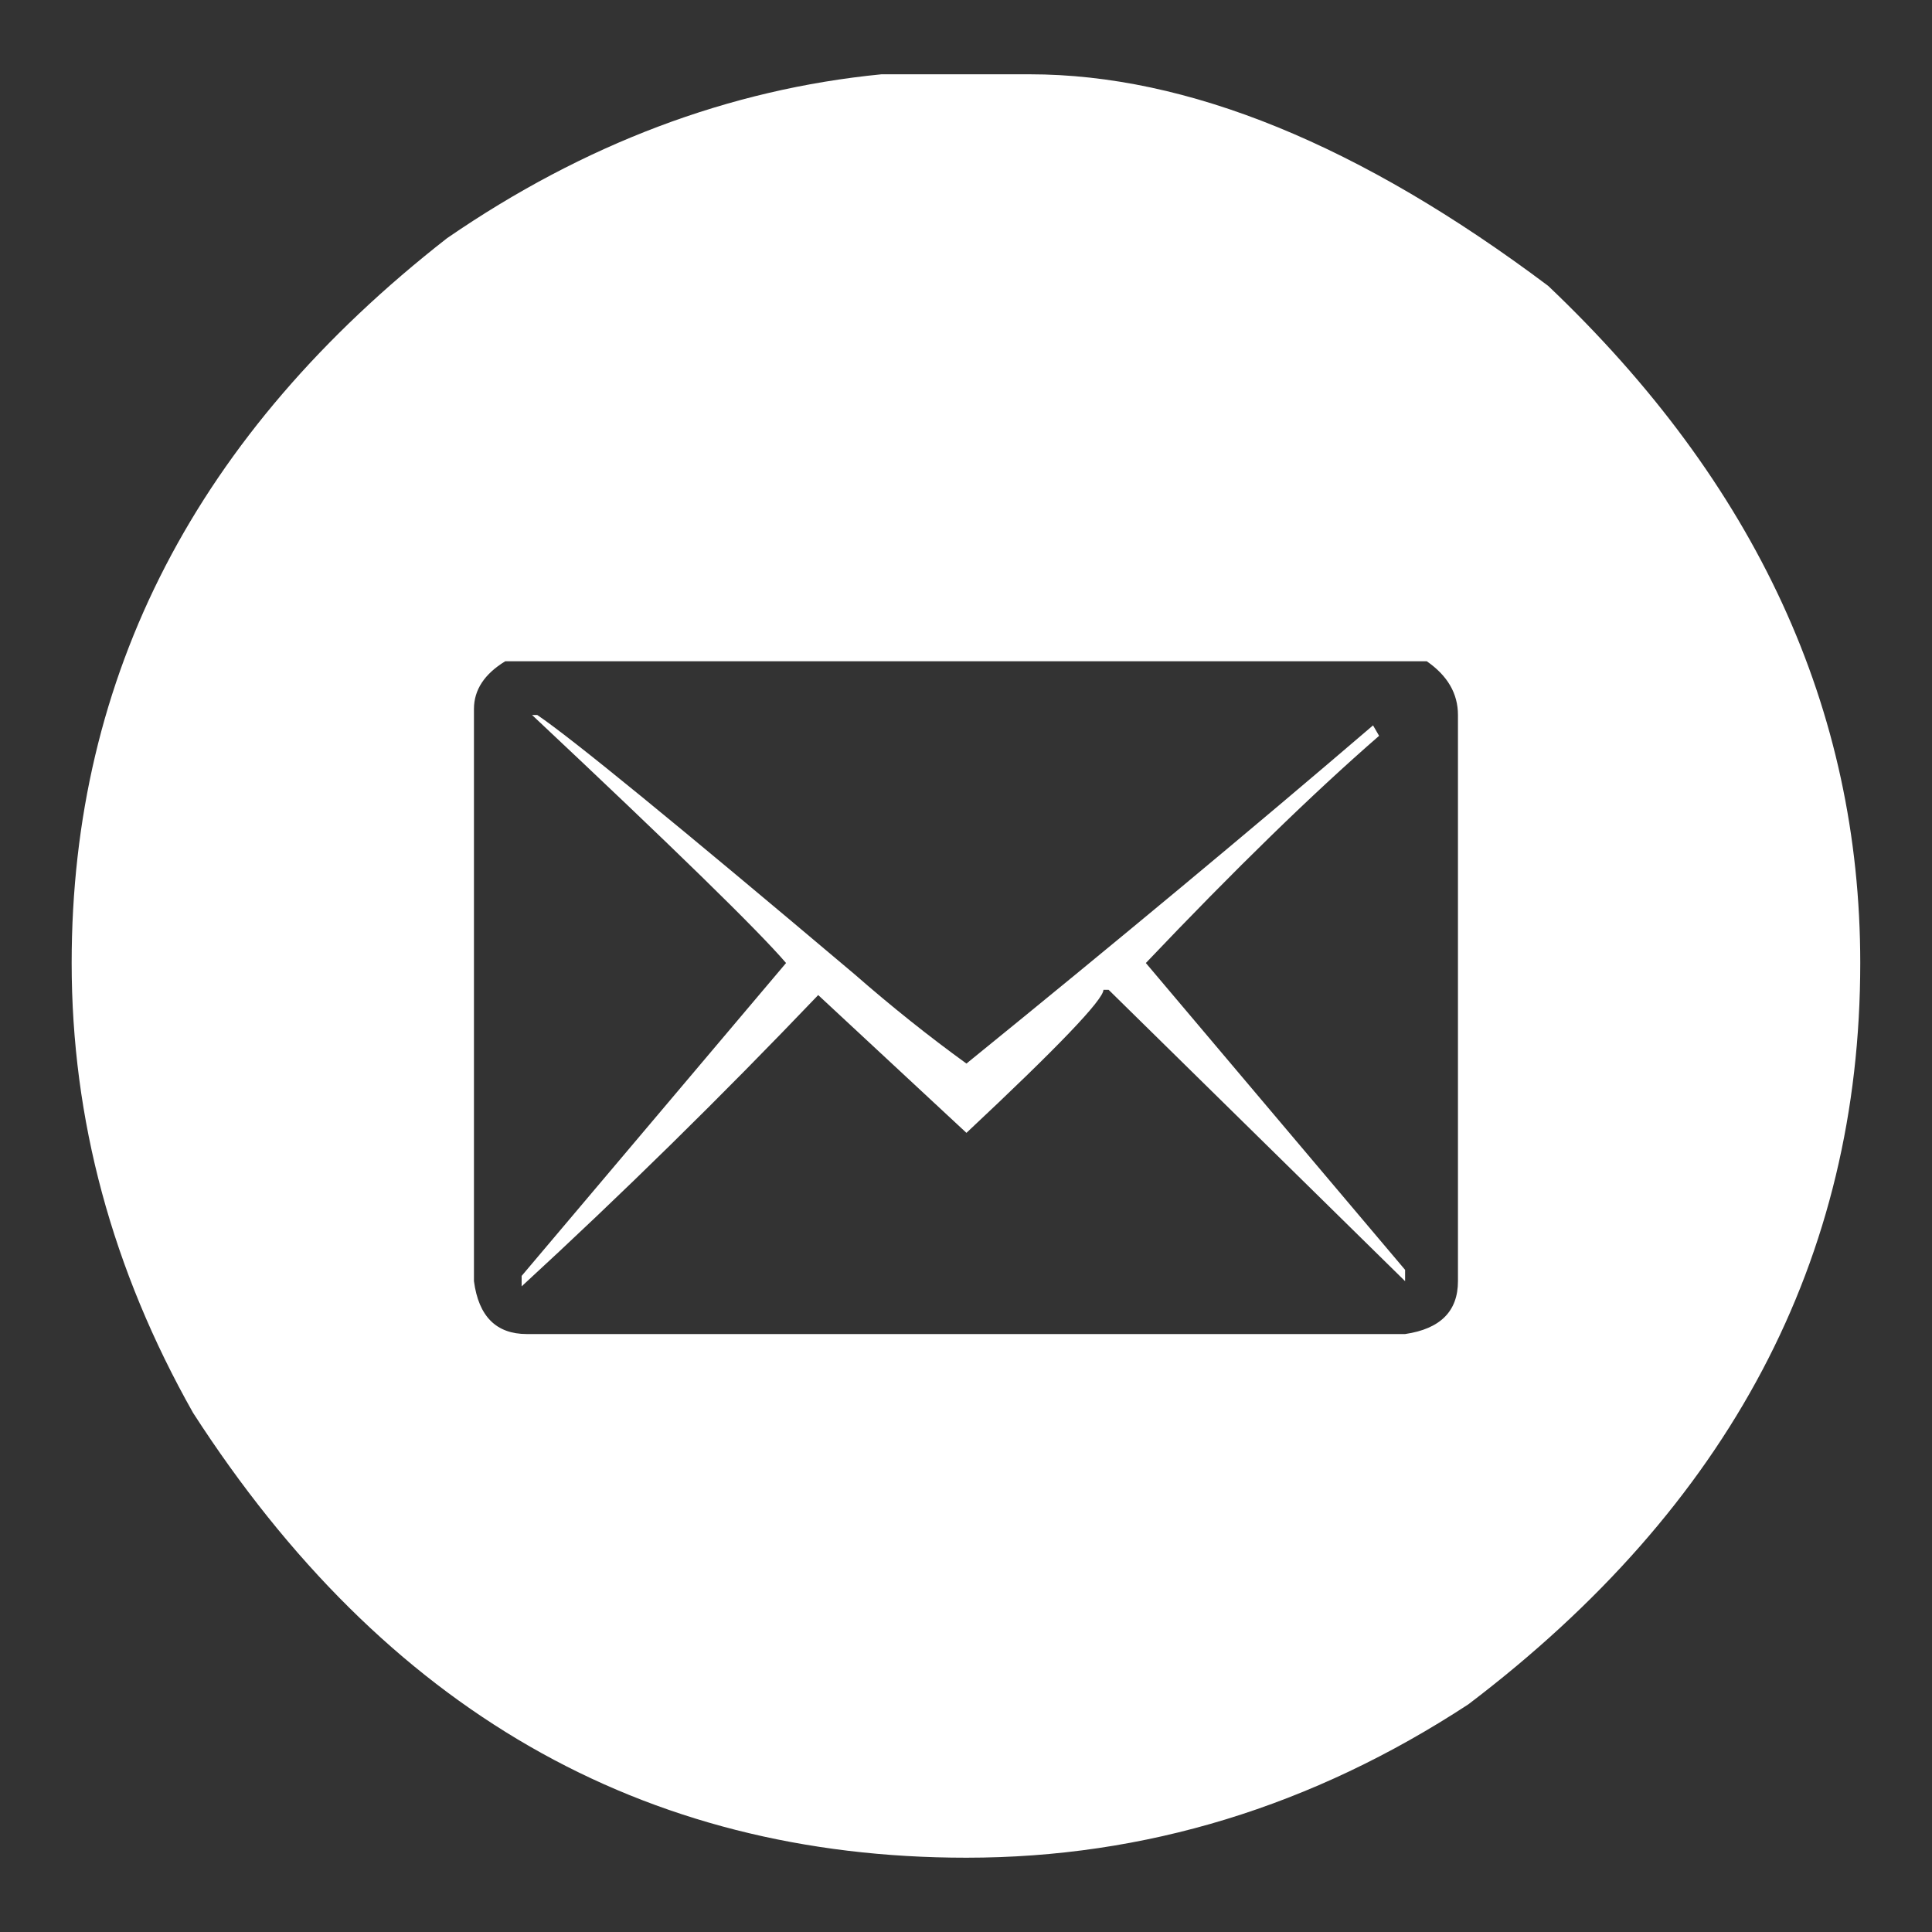 <svg width="22" height="22" viewBox="0 0 22 22" fill="none" xmlns="http://www.w3.org/2000/svg">
<rect x="0" y="0" width="22" height="22" fill="#333333" stroke="none"/>
<path d="M11.726 0.846C13.522 0.846 15.49 1.649 17.629 3.255C19.999 5.506 21.183 8.076 21.183 10.966C21.183 14.335 19.696 17.149 16.721 19.407C14.944 20.571 13.039 21.154 11.005 21.154C7.312 21.154 4.377 19.466 2.199 16.089C1.277 14.457 0.816 12.749 0.816 10.966C0.816 7.688 2.241 4.937 5.091 2.712C6.651 1.639 8.3 1.017 10.037 0.846H11.726ZM5.397 8.073V14.589C5.45 14.99 5.651 15.191 5.999 15.191H16C16.402 15.132 16.602 14.931 16.602 14.589V8.142C16.602 7.898 16.484 7.694 16.247 7.53H5.753C5.516 7.675 5.397 7.856 5.397 8.073ZM6.059 8.142H6.118C6.5 8.399 7.704 9.383 9.731 11.094C10.152 11.462 10.577 11.801 11.005 12.111C12.716 10.722 14.259 9.439 15.635 8.26L15.704 8.379C14.947 9.037 14.062 9.899 13.048 10.966L16 14.46V14.589L12.624 11.271H12.565C12.565 11.383 12.045 11.926 11.005 12.9L9.317 11.331C8.211 12.489 7.085 13.595 5.94 14.648V14.529L8.951 10.966C8.635 10.597 7.671 9.656 6.059 8.142Z" fill="white"/>
</svg>
